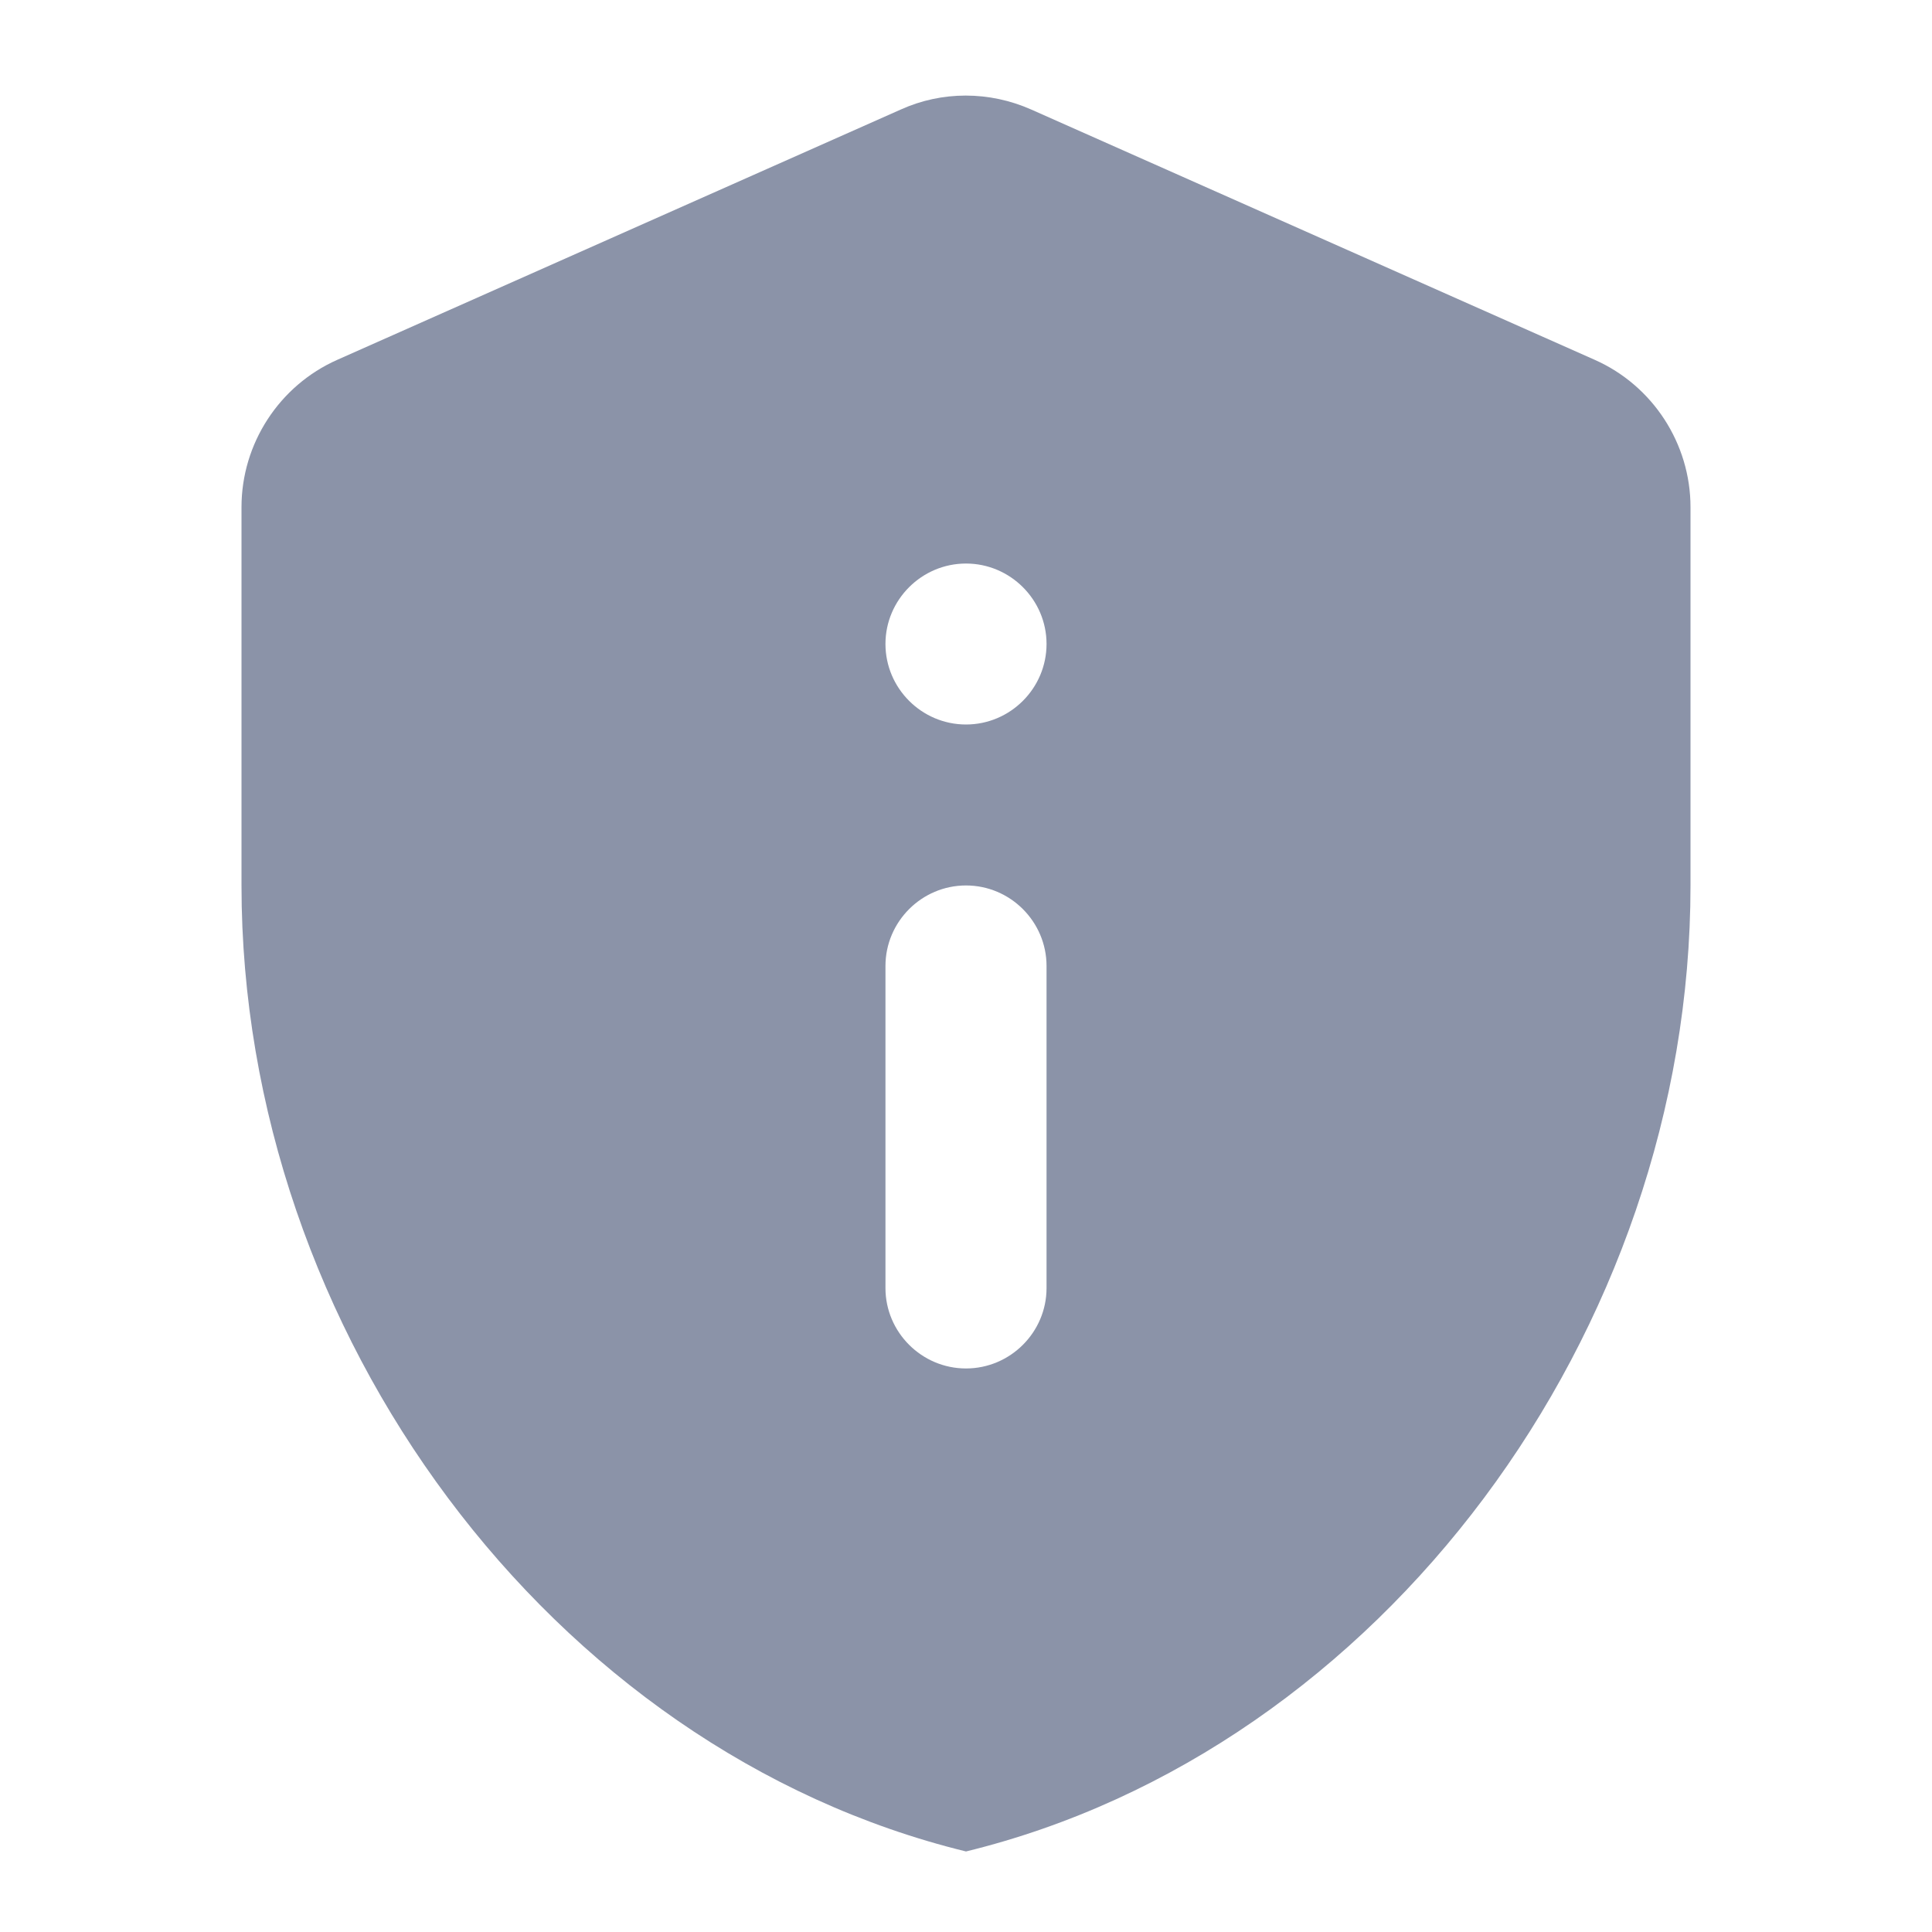 <svg width="16" height="16" viewBox="0 0 16 16" fill="none" xmlns="http://www.w3.org/2000/svg">
<path d="M2.793 2.98C2.313 3.193 2 3.673 2 4.2V7.333C2 11.033 4.56 14.493 8 15.333C11.44 14.493 14 11.033 14 7.333V4.2C14 3.673 13.687 3.193 13.207 2.98L8.54 0.907C8.193 0.753 7.8 0.753 7.46 0.907L2.793 2.98ZM8 4.667C8.367 4.667 8.667 4.967 8.667 5.333C8.667 5.7 8.367 6 8 6C7.633 6 7.333 5.7 7.333 5.333C7.333 4.967 7.633 4.667 8 4.667ZM8 7.333C8.367 7.333 8.667 7.633 8.667 8V10.667C8.667 11.033 8.367 11.333 8 11.333C7.633 11.333 7.333 11.033 7.333 10.667V8C7.333 7.633 7.633 7.333 8 7.333Z" fill="#8B93A8"/>
</svg>
